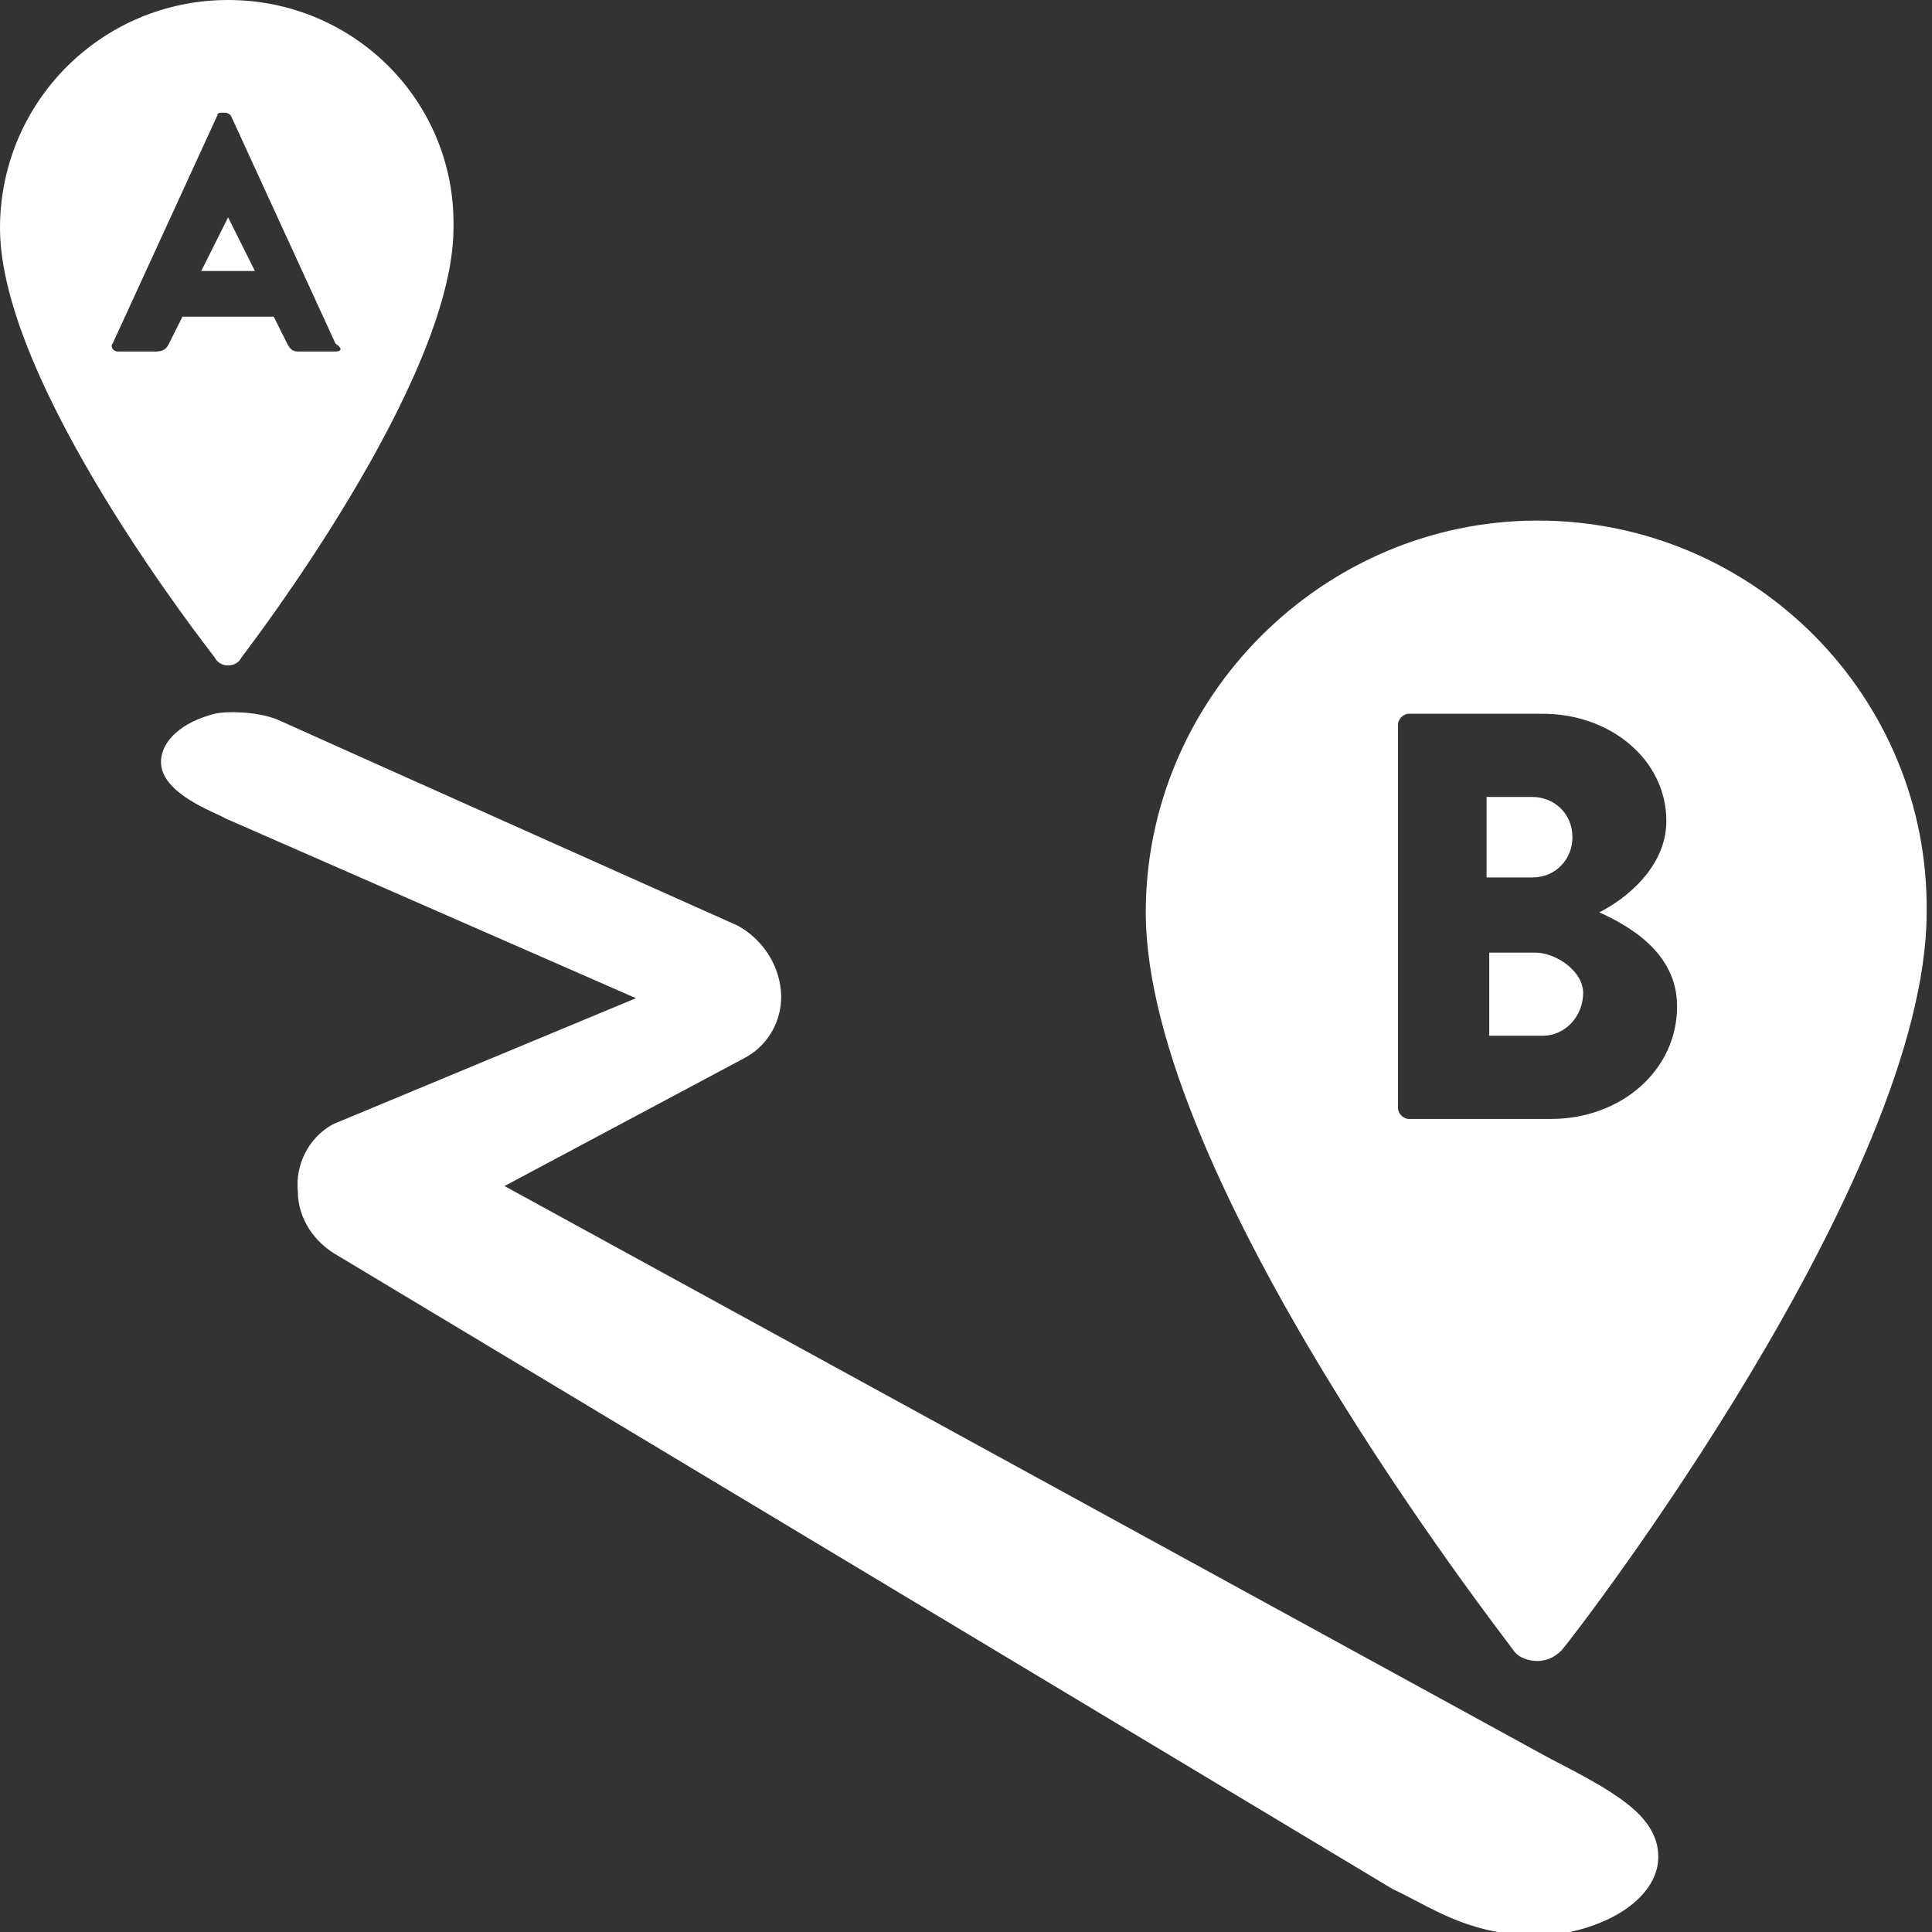 <?xml version="1.0" encoding="utf-8"?>
<!-- Generator: Adobe Illustrator 19.1.0, SVG Export Plug-In . SVG Version: 6.00 Build 0)  -->
<svg version="1.1" id="road-icon" xmlns="http://www.w3.org/2000/svg" xmlns:xlink="http://www.w3.org/1999/xlink" x="0px" y="0px"
	 viewBox="-255 447 72 72" style="enable-background:new -255 447 72 72;" xml:space="preserve">
<rect x="-255" y="447" width="72" height="72" fill="#333333" stroke="none"/>
<style type="text/css">
	.st0{fill:#FFFFFF;}
	.st1{fill:#FFFFFF;stroke:#FFFFFF;stroke-width:9;stroke-linecap:round;stroke-miterlimit:10;}
</style>
<g>
	<polygon class="st0" points="-246.5,455.1 -247.5,457.1 -245.5,457.1 -246.5,455.1 	"/>
	<path class="st0" d="M-246.5,447c-4.7,0-8.5,3.8-8.5,8.5c0,5.8,7.7,15.6,8,16c0.1,0.2,0.3,0.3,0.5,0.3h0c0.2,0,0.4-0.1,0.5-0.3
		c0.3-0.4,7.9-10.3,7.9-16C-238,450.8-241.8,447-246.5,447z M-242.5,460.1h-1.4c-0.2,0-0.3-0.1-0.4-0.3l-0.5-1h-3.4l-0.5,1
		c-0.1,0.2-0.2,0.3-0.5,0.3h-1.4c-0.2,0-0.3-0.2-0.2-0.3l3.9-8.5c0-0.1,0.1-0.1,0.2-0.1h0.1c0.1,0,0.2,0.1,0.2,0.1l3.9,8.5
		C-242.2,460-242.3,460.1-242.5,460.1z"/>
</g>
<g>
	<path class="st0" d="M-197.7,466.4c-8,0-14.6,6.6-14.6,14.6c0,9.9,13.2,26.8,13.7,27.5c0.2,0.3,0.6,0.4,0.9,0.4c0,0,0,0,0,0
		c0.4,0,0.7-0.2,0.9-0.4c0.6-0.7,13.6-17.6,13.6-27.5C-183.1,473-189.6,466.4-197.7,466.4z M-197.2,488.7h-5.3
		c-0.2,0-0.4-0.2-0.4-0.4V474c0-0.2,0.2-0.4,0.4-0.4h5c2.5,0,4.6,1.7,4.6,4c0,1.7-1.5,2.9-2.5,3.4c1.1,0.5,2.9,1.5,2.9,3.5
		C-192.5,486.9-194.6,488.7-197.2,488.7z"/>
	<path class="st0" d="M-197.8,482.5h-1.7v3.1h2c0.8,0,1.5-0.7,1.5-1.6C-196,483.2-197,482.5-197.8,482.5z"/>
	<path class="st0" d="M-196.4,478.2c0-0.9-0.7-1.5-1.5-1.5h-1.7v3h1.7C-197,479.7-196.4,479-196.4,478.2z"/>
</g>
<path class="st1" d="M-189.8,480"/>
<path class="st0" d="M-197.3,512.5l-38.9-21.3l9-4.8c0.9-0.5,1.4-1.5,1.3-2.5c-0.1-1-0.7-1.9-1.6-2.4c0,0-16.1-7.2-17.2-7.7
	c-0.8-0.3-1.9-0.3-2.3-0.2c-1.2,0.3-2,1-2,1.8c0,1.2,2.1,1.9,2.4,2.1l15.3,6.7l-11.3,4.7c-0.9,0.5-1.4,1.5-1.3,2.5
	c0,1,0.6,1.9,1.5,2.4l39.3,23.6c1.3,0.6,2.8,1.7,5.1,1.7c0.2,0,0.4,0,0.6,0c0,0,0,0,0.1,0c0.3,0,0.5,0,0.8-0.1
	c1.9-0.4,3.3-1.5,3.3-2.8C-193.2,514.6-195,513.7-197.3,512.5z"/>
</svg>
